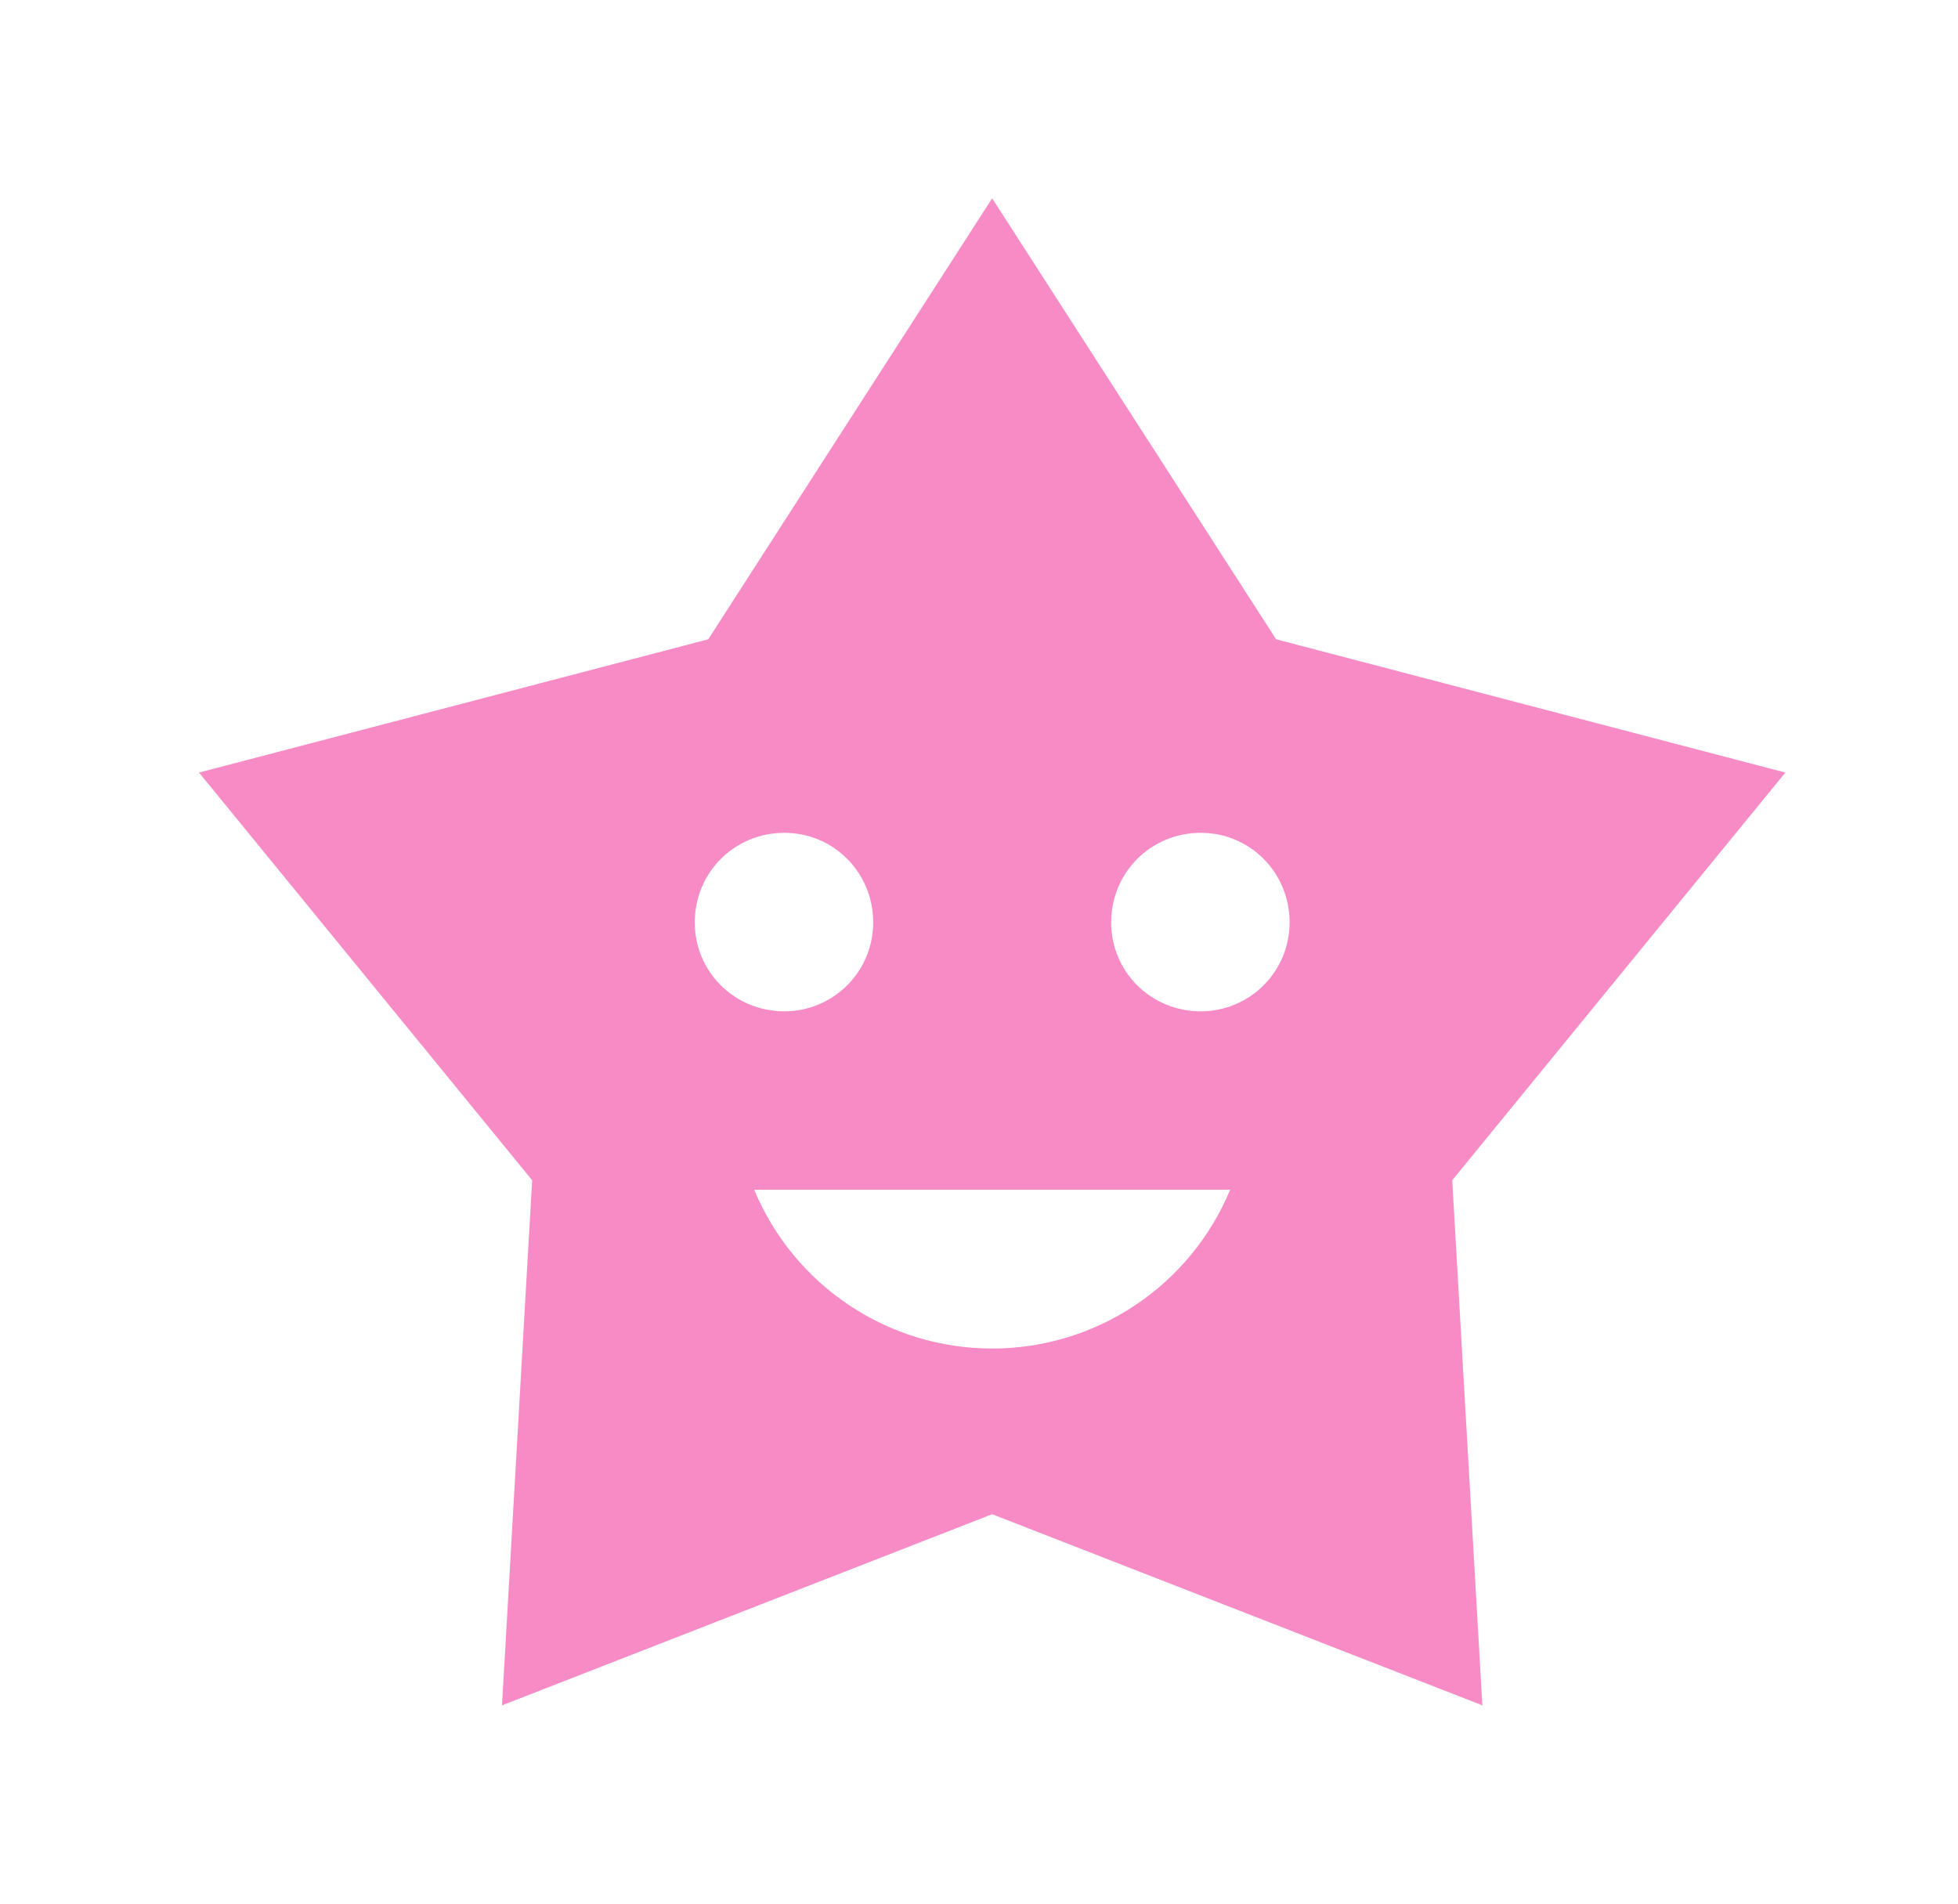 <?xml version="1.0" encoding="UTF-8"?> <svg xmlns="http://www.w3.org/2000/svg" width="36" height="35" viewBox="0 0 36 35" fill="none"><path d="M18.242 3.646L13.022 11.754L3.659 14.204L9.784 21.7L9.23 31.354L18.242 27.84L27.255 31.354L26.701 21.7L32.826 14.204L23.463 11.754L18.242 3.646ZM14.422 15.312C15.326 15.312 16.055 16.042 16.055 16.96C16.055 17.175 16.013 17.387 15.931 17.585C15.849 17.784 15.728 17.964 15.577 18.115C15.425 18.267 15.245 18.387 15.047 18.469C14.849 18.552 14.636 18.594 14.422 18.594C13.503 18.594 12.774 17.865 12.774 16.96C12.774 16.042 13.503 15.312 14.422 15.312ZM22.078 15.312C22.982 15.312 23.711 16.042 23.711 16.96C23.711 17.394 23.539 17.809 23.233 18.115C22.927 18.422 22.511 18.594 22.078 18.594C21.159 18.594 20.43 17.865 20.43 16.96C20.43 16.042 21.159 15.312 22.078 15.312ZM13.867 21.875H22.617C22.258 22.739 21.651 23.478 20.872 23.997C20.094 24.517 19.178 24.794 18.242 24.794C17.306 24.794 16.391 24.517 15.613 23.997C14.834 23.478 14.227 22.739 13.867 21.875Z" fill="#F78BC5"></path></svg> 